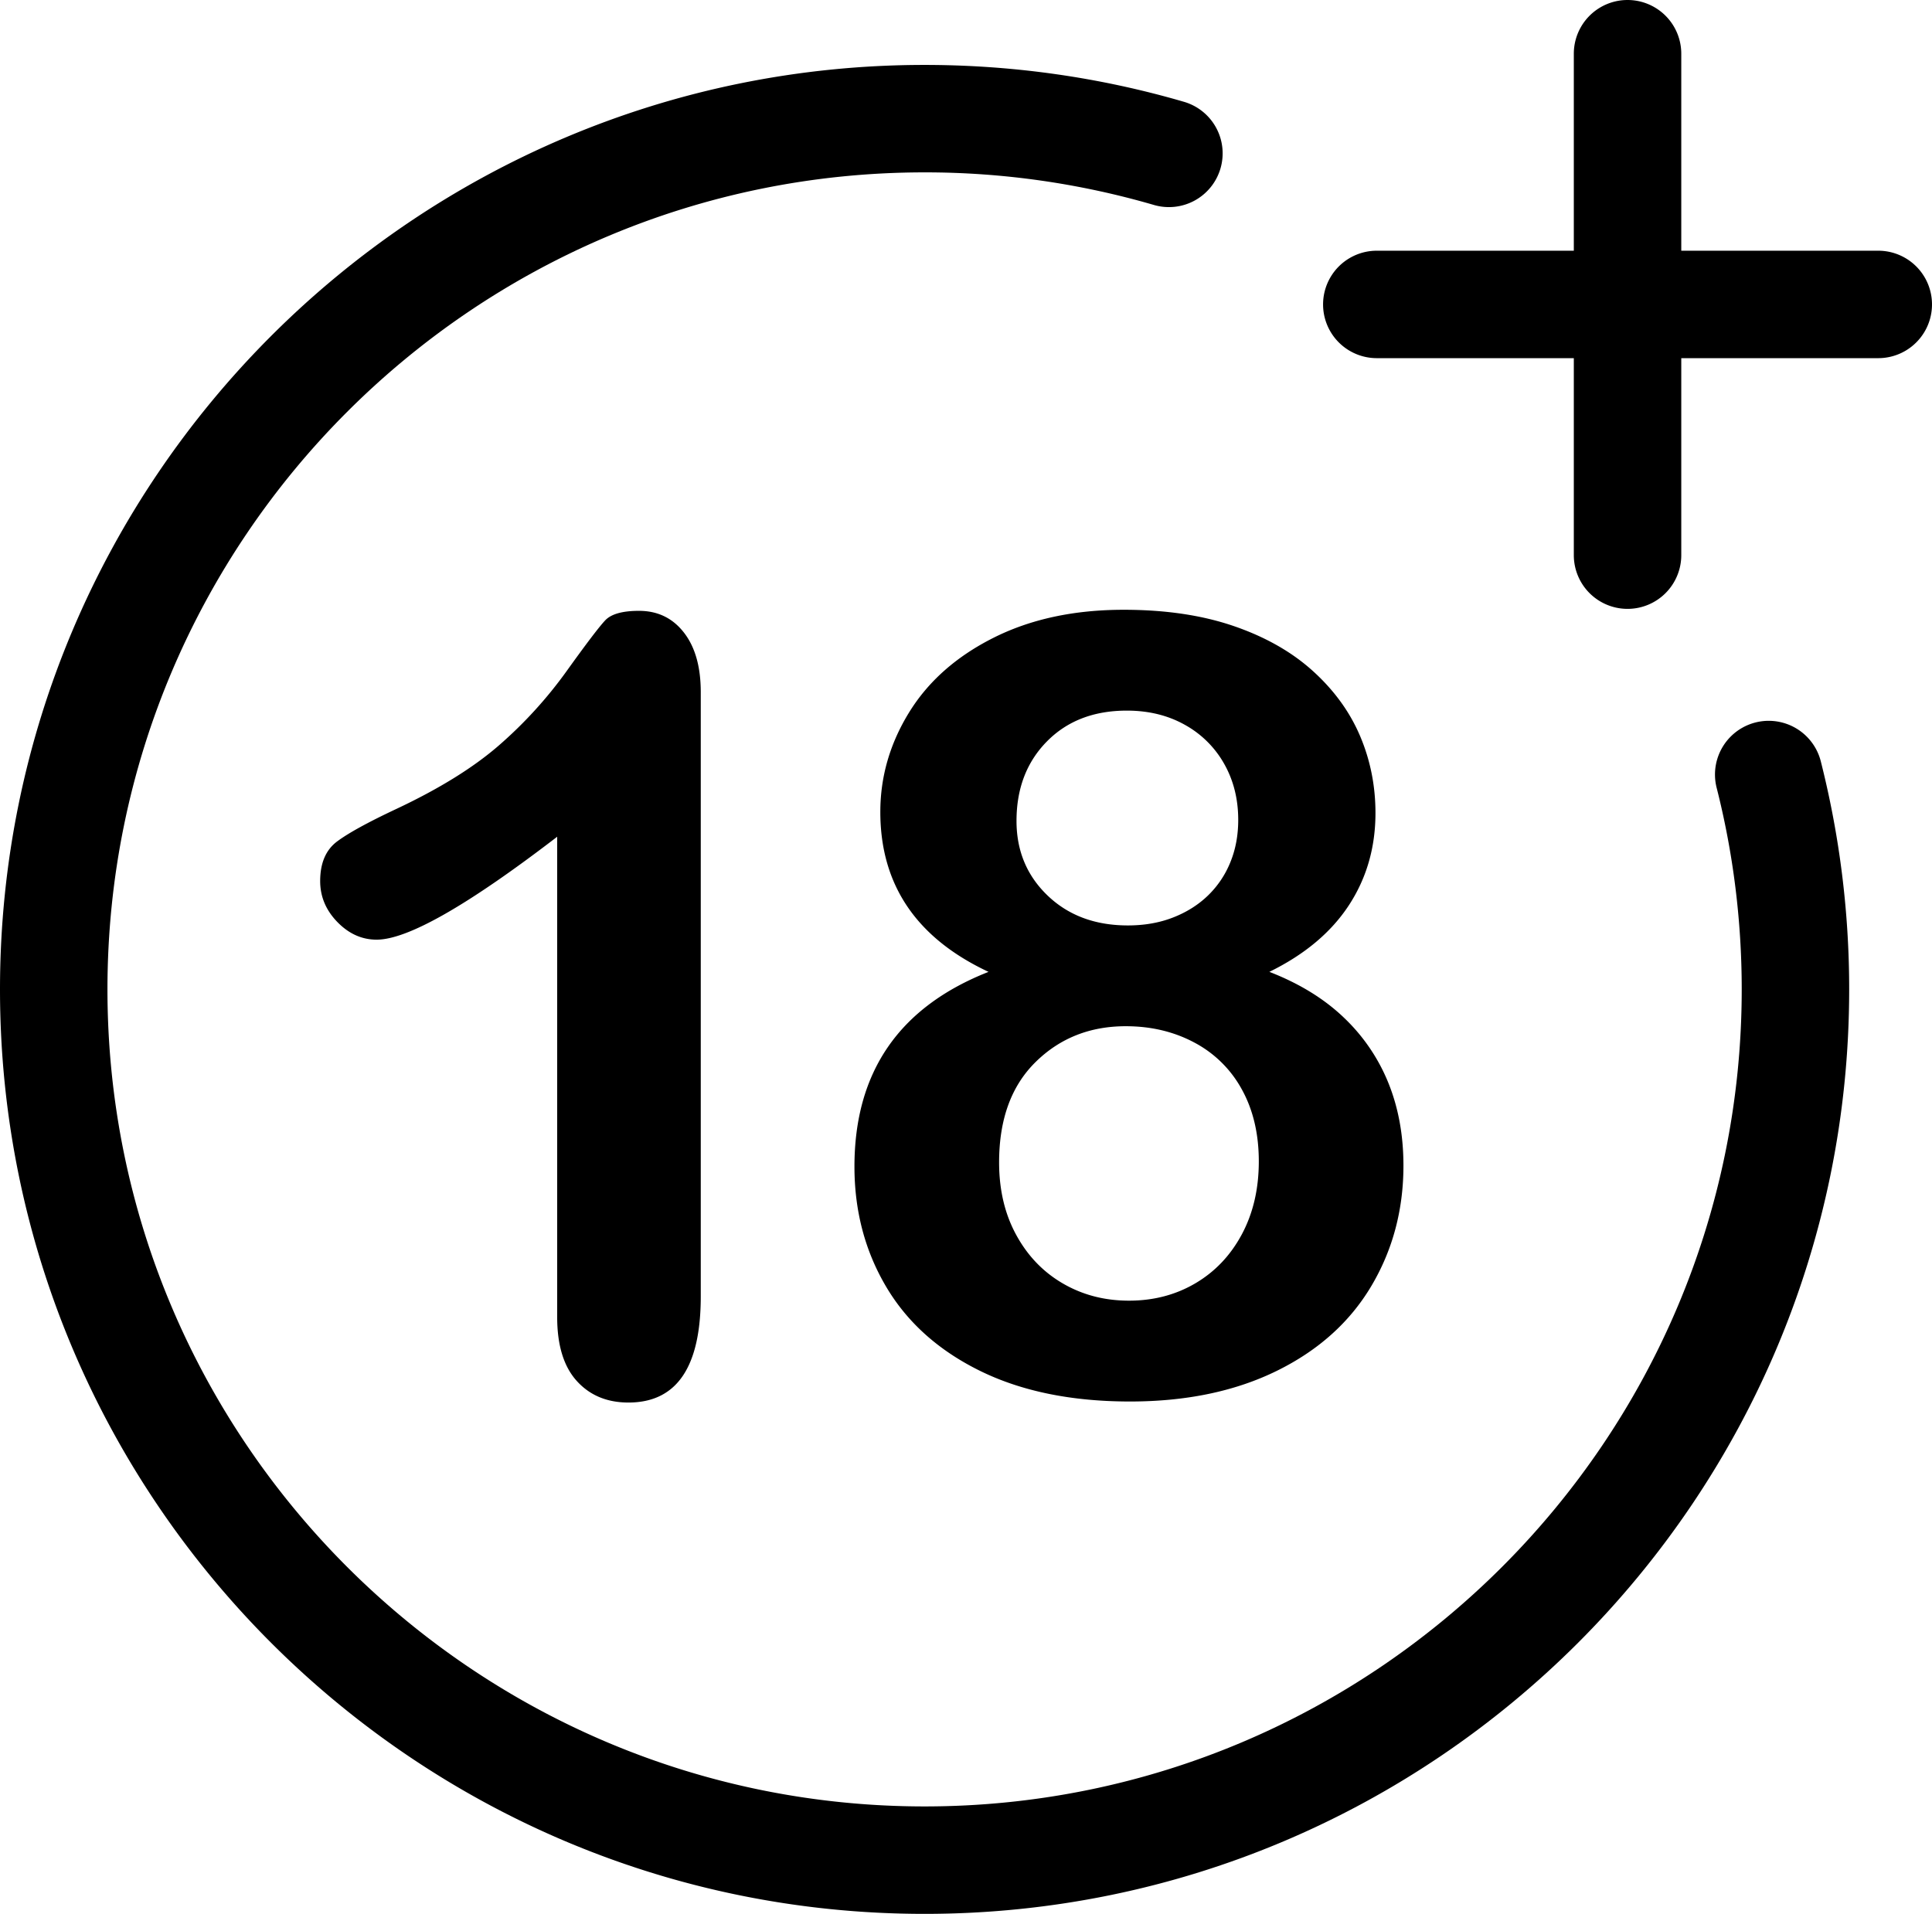 <svg xmlns="http://www.w3.org/2000/svg" xml:space="preserve" id="Layer_1" x="0" y="0" class="hd8a3+6e1ab2582b" style="enable-background:new 0 0 143.833 142.5" version="1.1" viewBox="0 0 143.833 142.5"><style type="text/css"></style><g><path d="M68.833 142.5C30.878 142.5 0 111.622 0 73.667S30.878 4.834 68.833 4.834c6.567 0 13.064.924 19.31 2.746a4 4 0 0 1 2.72 4.96 3.998 3.998 0 0 1-4.96 2.72 60.926 60.926 0 0 0-17.07-2.426C35.29 12.834 8 40.124 8 73.667 8 107.211 35.29 134.5 68.833 134.5c33.544 0 60.834-27.29 60.834-60.833 0-5.083-.628-10.134-1.867-15.012a4 4 0 1 1 7.754-1.97 69.081 69.081 0 0 1 2.113 16.982c0 37.955-30.88 68.833-68.834 68.833z" class="st0"/><path d="M121.167 45.334a4 4 0 0 1-4-4V4a4 4 0 0 1 8 0v37.334a4 4 0 0 1-4 4z" class="st0"/><path d="M139.833 26.667H102.5a4 4 0 0 1 0-8h37.333a4 4 0 0 1 0 8z" class="st0"/><g><path d="M41.481 98.062V62.301c-6.655 5.109-11.135 7.663-13.44 7.663-1.1 0-2.076-.439-2.928-1.317-.851-.877-1.277-1.892-1.277-3.045 0-1.337.42-2.32 1.258-2.948.838-.628 2.318-1.44 4.44-2.436 3.17-1.494 5.705-3.065 7.605-4.715a32.244 32.244 0 0 0 5.05-5.542c1.466-2.043 2.422-3.301 2.868-3.773.446-.471 1.283-.707 2.515-.707 1.389 0 2.502.537 3.34 1.612.839 1.074 1.258 2.554 1.258 4.44V96.53c0 5.266-1.794 7.898-5.384 7.898-1.598 0-2.882-.537-3.85-1.61-.97-1.075-1.455-2.66-1.455-4.756zM65.538 60.454c0-2.62.713-5.089 2.141-7.408s3.524-4.171 6.288-5.56c2.764-1.389 5.994-2.084 9.688-2.084 3.117 0 5.855.407 8.213 1.219 2.358.812 4.323 1.932 5.894 3.36 1.573 1.428 2.738 3.04 3.498 4.833.76 1.795 1.14 3.701 1.14 5.718 0 2.568-.662 4.86-1.984 6.878-1.324 2.017-3.295 3.668-5.915 4.951 2.226.864 4.073 1.998 5.54 3.4a13.869 13.869 0 0 1 3.322 4.873c.746 1.846 1.12 3.897 1.12 6.15 0 3.3-.8 6.294-2.397 8.98-1.599 2.685-3.944 4.788-7.035 6.307-3.091 1.519-6.734 2.28-10.925 2.28-4.349 0-8.07-.761-11.161-2.28-3.091-1.52-5.423-3.61-6.995-6.269-1.572-2.659-2.358-5.64-2.358-8.94 0-7.047 3.327-11.88 9.982-14.5-5.371-2.516-8.056-6.485-8.056-11.908zm28.177 26.015c0-2.043-.42-3.825-1.257-5.344a8.59 8.59 0 0 0-3.537-3.498c-1.52-.812-3.223-1.218-5.109-1.218-2.673 0-4.913.89-6.72 2.672-1.808 1.782-2.711 4.27-2.711 7.467 0 2.044.424 3.845 1.276 5.403.851 1.56 2.01 2.765 3.478 3.616 1.467.852 3.105 1.276 4.913 1.276 1.834 0 3.484-.431 4.95-1.296 1.468-.865 2.62-2.082 3.46-3.655.838-1.572 1.257-3.38 1.257-5.423zM83.89 52.91c-2.463 0-4.447.766-5.954 2.299-1.507 1.532-2.259 3.504-2.259 5.914 0 2.227.773 4.08 2.319 5.56 1.545 1.48 3.537 2.221 5.973 2.221 1.23 0 2.351-.196 3.36-.59 1.009-.392 1.873-.936 2.594-1.63a7.164 7.164 0 0 0 1.67-2.476c.393-.956.59-2.011.59-3.163 0-1.546-.348-2.935-1.042-4.166a7.537 7.537 0 0 0-2.927-2.909c-1.258-.707-2.7-1.06-4.324-1.06z"/></g></g></svg>
